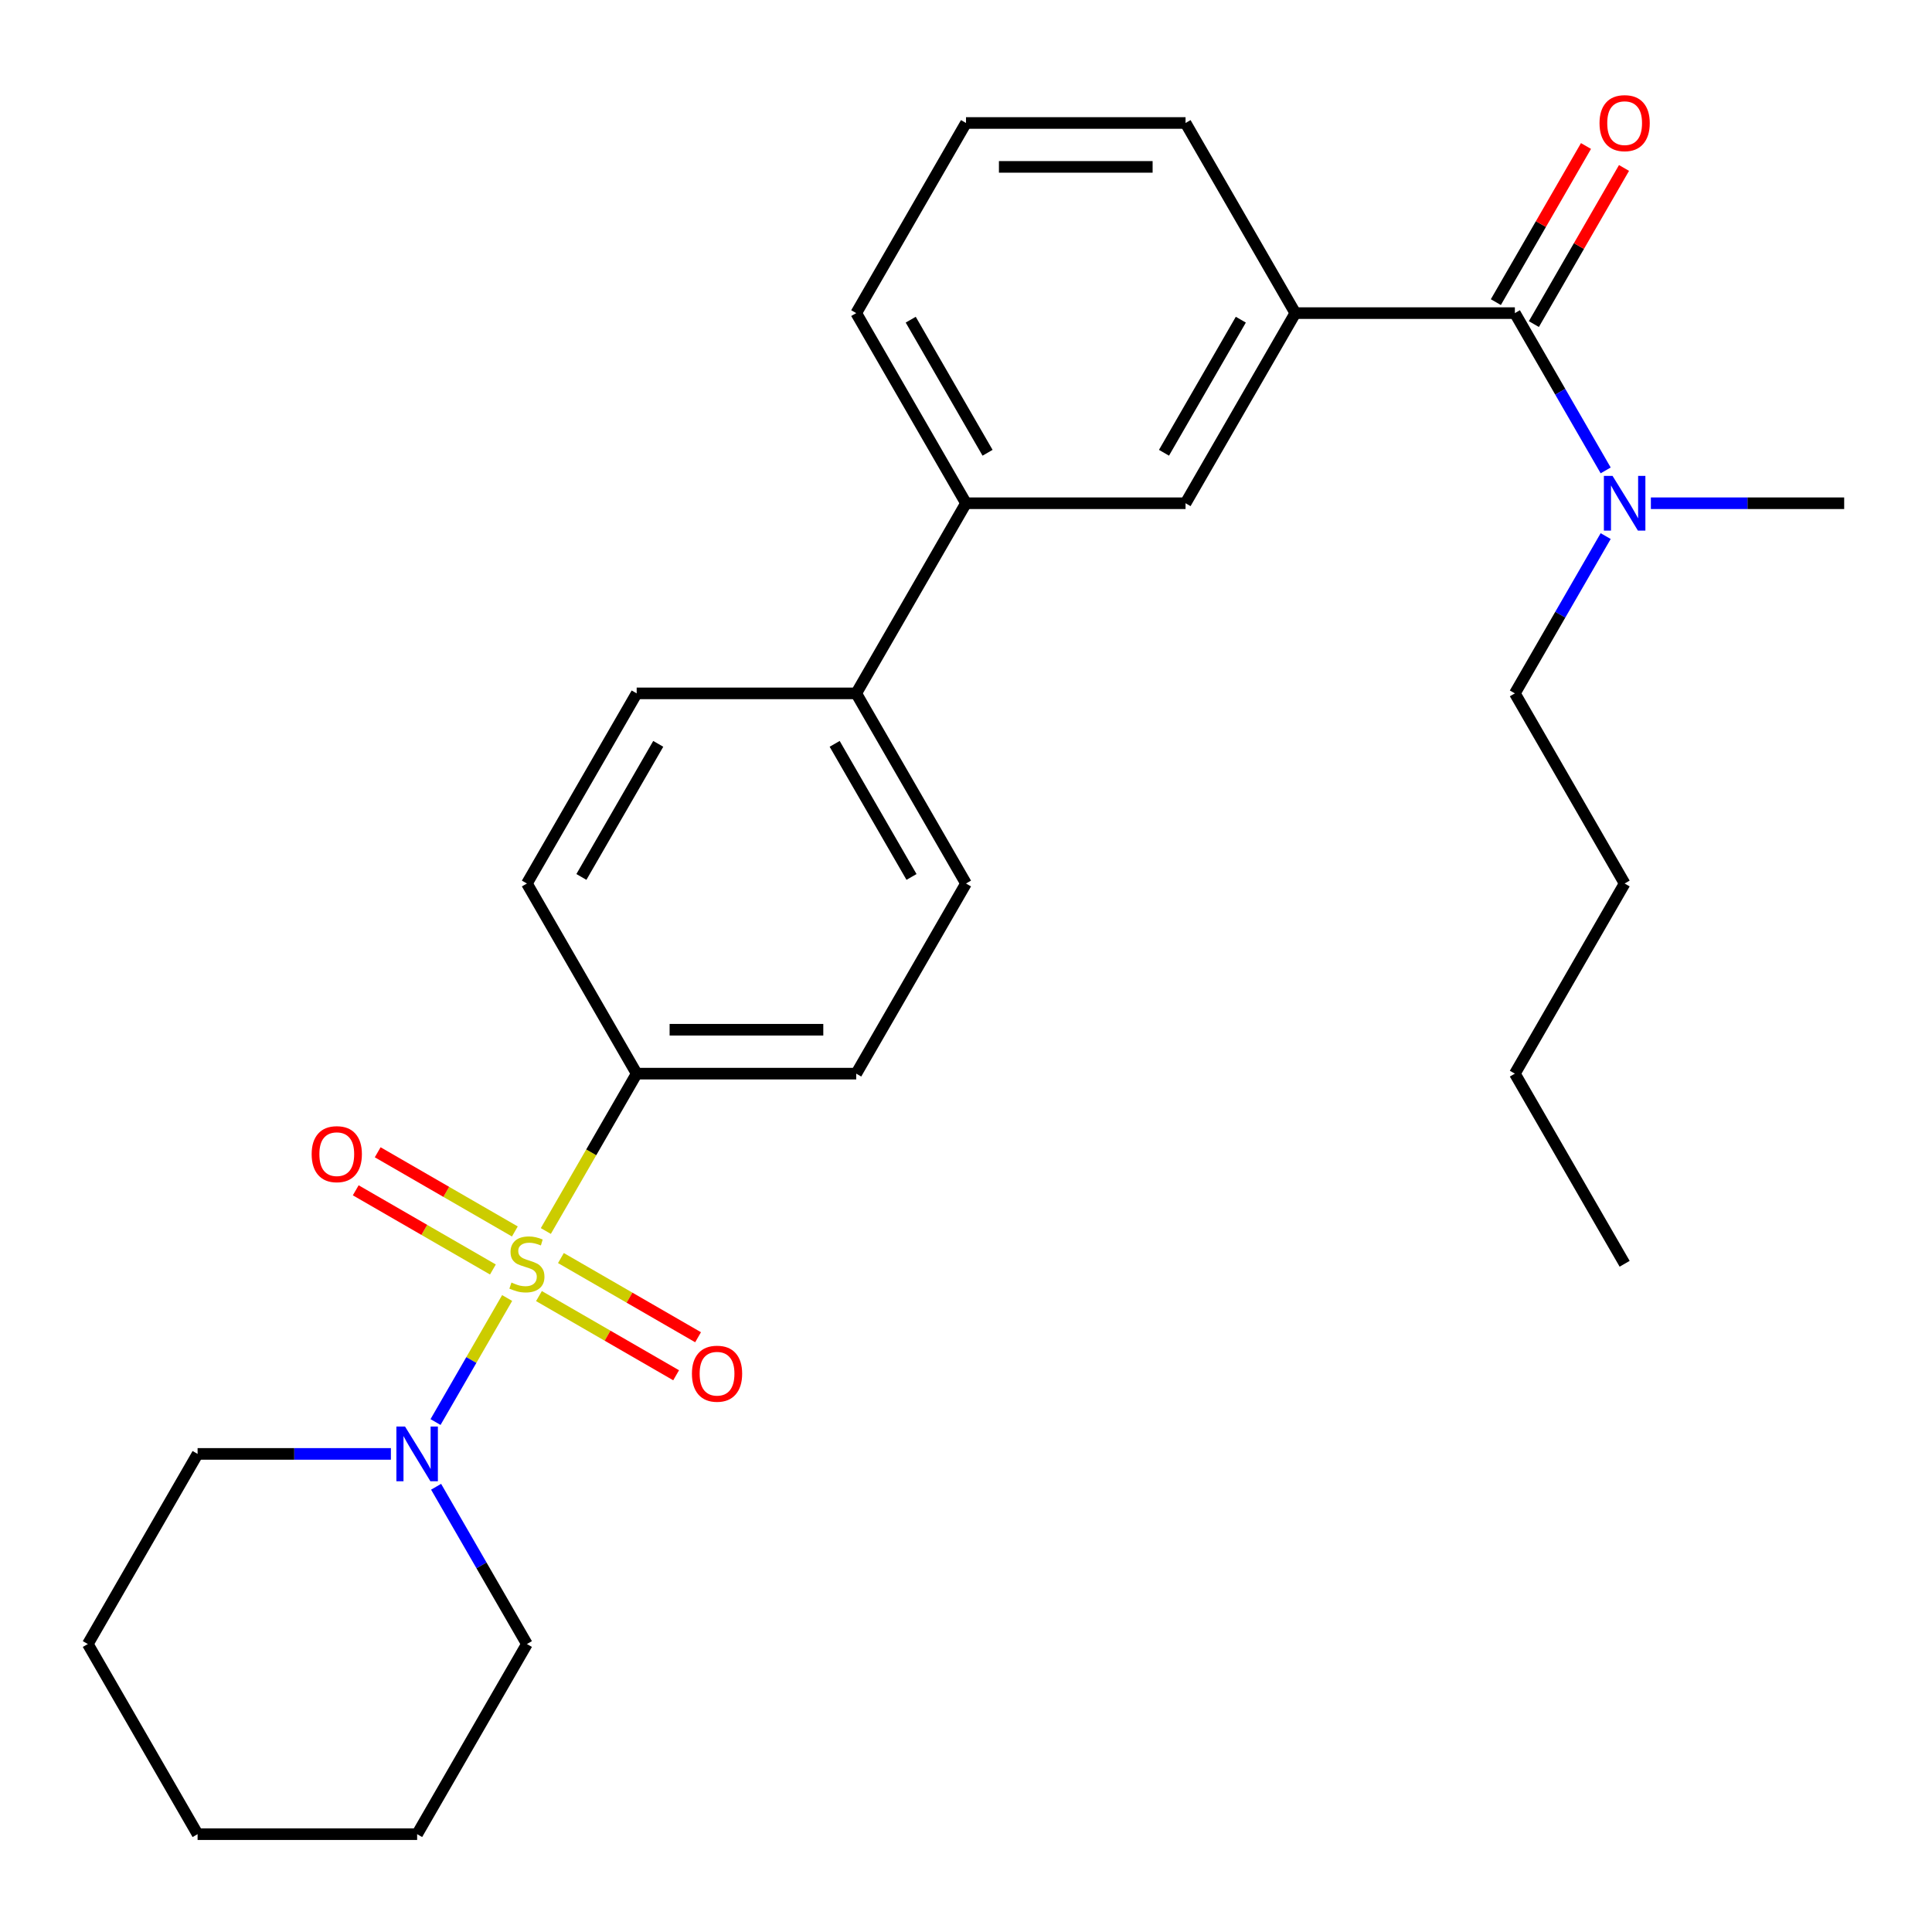 <?xml version='1.0' encoding='iso-8859-1'?>
<svg version='1.1' baseProfile='full'
              xmlns='http://www.w3.org/2000/svg'
                      xmlns:rdkit='http://www.rdkit.org/xml'
                      xmlns:xlink='http://www.w3.org/1999/xlink'
                  xml:space='preserve'
width='1000px' height='1000px' viewBox='0 0 1000 1000'>
<!-- END OF HEADER -->
<rect style='opacity:1.0;fill:#FFFFFF;stroke:none' width='1000' height='1000' x='0' y='0'> </rect>
<path class='bond-0' d='M 262.496,671.848 L 243.963,703.949' style='fill:none;fill-rule:evenodd;stroke:#CCCC00;stroke-width:6px;stroke-linecap:butt;stroke-linejoin:miter;stroke-opacity:1' />
<path class='bond-0' d='M 243.963,703.949 L 225.429,736.05' style='fill:none;fill-rule:evenodd;stroke:#0000FF;stroke-width:6px;stroke-linecap:butt;stroke-linejoin:miter;stroke-opacity:1' />
<path class='bond-3' d='M 282.52,637.166 L 306.033,596.441' style='fill:none;fill-rule:evenodd;stroke:#CCCC00;stroke-width:6px;stroke-linecap:butt;stroke-linejoin:miter;stroke-opacity:1' />
<path class='bond-3' d='M 306.033,596.441 L 329.545,555.715' style='fill:none;fill-rule:evenodd;stroke:#000000;stroke-width:6px;stroke-linecap:butt;stroke-linejoin:miter;stroke-opacity:1' />
<path class='bond-4' d='M 266.488,637.403 L 230.991,616.909' style='fill:none;fill-rule:evenodd;stroke:#CCCC00;stroke-width:6px;stroke-linecap:butt;stroke-linejoin:miter;stroke-opacity:1' />
<path class='bond-4' d='M 230.991,616.909 L 195.494,596.415' style='fill:none;fill-rule:evenodd;stroke:#FF0000;stroke-width:6px;stroke-linecap:butt;stroke-linejoin:miter;stroke-opacity:1' />
<path class='bond-4' d='M 255.125,657.086 L 219.627,636.591' style='fill:none;fill-rule:evenodd;stroke:#CCCC00;stroke-width:6px;stroke-linecap:butt;stroke-linejoin:miter;stroke-opacity:1' />
<path class='bond-4' d='M 219.627,636.591 L 184.13,616.097' style='fill:none;fill-rule:evenodd;stroke:#FF0000;stroke-width:6px;stroke-linecap:butt;stroke-linejoin:miter;stroke-opacity:1' />
<path class='bond-5' d='M 278.966,670.851 L 314.464,691.345' style='fill:none;fill-rule:evenodd;stroke:#CCCC00;stroke-width:6px;stroke-linecap:butt;stroke-linejoin:miter;stroke-opacity:1' />
<path class='bond-5' d='M 314.464,691.345 L 349.961,711.839' style='fill:none;fill-rule:evenodd;stroke:#FF0000;stroke-width:6px;stroke-linecap:butt;stroke-linejoin:miter;stroke-opacity:1' />
<path class='bond-5' d='M 290.33,651.168 L 325.827,671.663' style='fill:none;fill-rule:evenodd;stroke:#CCCC00;stroke-width:6px;stroke-linecap:butt;stroke-linejoin:miter;stroke-opacity:1' />
<path class='bond-5' d='M 325.827,671.663 L 361.324,692.157' style='fill:none;fill-rule:evenodd;stroke:#FF0000;stroke-width:6px;stroke-linecap:butt;stroke-linejoin:miter;stroke-opacity:1' />
<path class='bond-15' d='M 202.328,752.539 L 152.3,752.539' style='fill:none;fill-rule:evenodd;stroke:#0000FF;stroke-width:6px;stroke-linecap:butt;stroke-linejoin:miter;stroke-opacity:1' />
<path class='bond-15' d='M 152.3,752.539 L 102.273,752.539' style='fill:none;fill-rule:evenodd;stroke:#000000;stroke-width:6px;stroke-linecap:butt;stroke-linejoin:miter;stroke-opacity:1' />
<path class='bond-16' d='M 225.725,769.54 L 249.226,810.245' style='fill:none;fill-rule:evenodd;stroke:#0000FF;stroke-width:6px;stroke-linecap:butt;stroke-linejoin:miter;stroke-opacity:1' />
<path class='bond-16' d='M 249.226,810.245 L 272.727,850.951' style='fill:none;fill-rule:evenodd;stroke:#000000;stroke-width:6px;stroke-linecap:butt;stroke-linejoin:miter;stroke-opacity:1' />
<path class='bond-1' d='M 784.091,162.067 L 670.455,162.067' style='fill:none;fill-rule:evenodd;stroke:#000000;stroke-width:6px;stroke-linecap:butt;stroke-linejoin:miter;stroke-opacity:1' />
<path class='bond-8' d='M 784.091,162.067 L 807.592,202.773' style='fill:none;fill-rule:evenodd;stroke:#000000;stroke-width:6px;stroke-linecap:butt;stroke-linejoin:miter;stroke-opacity:1' />
<path class='bond-8' d='M 807.592,202.773 L 831.094,243.478' style='fill:none;fill-rule:evenodd;stroke:#0000FF;stroke-width:6px;stroke-linecap:butt;stroke-linejoin:miter;stroke-opacity:1' />
<path class='bond-10' d='M 793.932,167.749 L 817.26,127.343' style='fill:none;fill-rule:evenodd;stroke:#000000;stroke-width:6px;stroke-linecap:butt;stroke-linejoin:miter;stroke-opacity:1' />
<path class='bond-10' d='M 817.26,127.343 L 840.588,86.938' style='fill:none;fill-rule:evenodd;stroke:#FF0000;stroke-width:6px;stroke-linecap:butt;stroke-linejoin:miter;stroke-opacity:1' />
<path class='bond-10' d='M 774.25,156.385 L 797.578,115.98' style='fill:none;fill-rule:evenodd;stroke:#000000;stroke-width:6px;stroke-linecap:butt;stroke-linejoin:miter;stroke-opacity:1' />
<path class='bond-10' d='M 797.578,115.98 L 820.906,75.574' style='fill:none;fill-rule:evenodd;stroke:#FF0000;stroke-width:6px;stroke-linecap:butt;stroke-linejoin:miter;stroke-opacity:1' />
<path class='bond-2' d='M 670.455,162.067 L 613.636,260.479' style='fill:none;fill-rule:evenodd;stroke:#000000;stroke-width:6px;stroke-linecap:butt;stroke-linejoin:miter;stroke-opacity:1' />
<path class='bond-2' d='M 642.249,165.465 L 602.477,234.354' style='fill:none;fill-rule:evenodd;stroke:#000000;stroke-width:6px;stroke-linecap:butt;stroke-linejoin:miter;stroke-opacity:1' />
<path class='bond-30' d='M 670.455,162.067 L 613.636,63.655' style='fill:none;fill-rule:evenodd;stroke:#000000;stroke-width:6px;stroke-linecap:butt;stroke-linejoin:miter;stroke-opacity:1' />
<path class='bond-11' d='M 329.545,555.715 L 443.182,555.715' style='fill:none;fill-rule:evenodd;stroke:#000000;stroke-width:6px;stroke-linecap:butt;stroke-linejoin:miter;stroke-opacity:1' />
<path class='bond-11' d='M 346.591,532.988 L 426.136,532.988' style='fill:none;fill-rule:evenodd;stroke:#000000;stroke-width:6px;stroke-linecap:butt;stroke-linejoin:miter;stroke-opacity:1' />
<path class='bond-12' d='M 329.545,555.715 L 272.727,457.303' style='fill:none;fill-rule:evenodd;stroke:#000000;stroke-width:6px;stroke-linecap:butt;stroke-linejoin:miter;stroke-opacity:1' />
<path class='bond-6' d='M 613.636,260.479 L 500,260.479' style='fill:none;fill-rule:evenodd;stroke:#000000;stroke-width:6px;stroke-linecap:butt;stroke-linejoin:miter;stroke-opacity:1' />
<path class='bond-7' d='M 500,260.479 L 443.182,358.891' style='fill:none;fill-rule:evenodd;stroke:#000000;stroke-width:6px;stroke-linecap:butt;stroke-linejoin:miter;stroke-opacity:1' />
<path class='bond-18' d='M 500,260.479 L 443.182,162.067' style='fill:none;fill-rule:evenodd;stroke:#000000;stroke-width:6px;stroke-linecap:butt;stroke-linejoin:miter;stroke-opacity:1' />
<path class='bond-18' d='M 511.16,234.354 L 471.387,165.465' style='fill:none;fill-rule:evenodd;stroke:#000000;stroke-width:6px;stroke-linecap:butt;stroke-linejoin:miter;stroke-opacity:1' />
<path class='bond-20' d='M 831.094,277.48 L 807.592,318.186' style='fill:none;fill-rule:evenodd;stroke:#0000FF;stroke-width:6px;stroke-linecap:butt;stroke-linejoin:miter;stroke-opacity:1' />
<path class='bond-20' d='M 807.592,318.186 L 784.091,358.891' style='fill:none;fill-rule:evenodd;stroke:#000000;stroke-width:6px;stroke-linecap:butt;stroke-linejoin:miter;stroke-opacity:1' />
<path class='bond-21' d='M 854.49,260.479 L 904.518,260.479' style='fill:none;fill-rule:evenodd;stroke:#0000FF;stroke-width:6px;stroke-linecap:butt;stroke-linejoin:miter;stroke-opacity:1' />
<path class='bond-21' d='M 904.518,260.479 L 954.545,260.479' style='fill:none;fill-rule:evenodd;stroke:#000000;stroke-width:6px;stroke-linecap:butt;stroke-linejoin:miter;stroke-opacity:1' />
<path class='bond-9' d='M 443.182,358.891 L 329.545,358.891' style='fill:none;fill-rule:evenodd;stroke:#000000;stroke-width:6px;stroke-linecap:butt;stroke-linejoin:miter;stroke-opacity:1' />
<path class='bond-28' d='M 443.182,358.891 L 500,457.303' style='fill:none;fill-rule:evenodd;stroke:#000000;stroke-width:6px;stroke-linecap:butt;stroke-linejoin:miter;stroke-opacity:1' />
<path class='bond-28' d='M 432.022,385.017 L 471.795,453.905' style='fill:none;fill-rule:evenodd;stroke:#000000;stroke-width:6px;stroke-linecap:butt;stroke-linejoin:miter;stroke-opacity:1' />
<path class='bond-14' d='M 443.182,555.715 L 500,457.303' style='fill:none;fill-rule:evenodd;stroke:#000000;stroke-width:6px;stroke-linecap:butt;stroke-linejoin:miter;stroke-opacity:1' />
<path class='bond-13' d='M 272.727,457.303 L 329.545,358.891' style='fill:none;fill-rule:evenodd;stroke:#000000;stroke-width:6px;stroke-linecap:butt;stroke-linejoin:miter;stroke-opacity:1' />
<path class='bond-13' d='M 300.932,453.905 L 340.705,385.017' style='fill:none;fill-rule:evenodd;stroke:#000000;stroke-width:6px;stroke-linecap:butt;stroke-linejoin:miter;stroke-opacity:1' />
<path class='bond-25' d='M 102.273,752.539 L 45.455,850.951' style='fill:none;fill-rule:evenodd;stroke:#000000;stroke-width:6px;stroke-linecap:butt;stroke-linejoin:miter;stroke-opacity:1' />
<path class='bond-24' d='M 272.727,850.951 L 215.909,949.363' style='fill:none;fill-rule:evenodd;stroke:#000000;stroke-width:6px;stroke-linecap:butt;stroke-linejoin:miter;stroke-opacity:1' />
<path class='bond-17' d='M 613.636,63.655 L 500,63.655' style='fill:none;fill-rule:evenodd;stroke:#000000;stroke-width:6px;stroke-linecap:butt;stroke-linejoin:miter;stroke-opacity:1' />
<path class='bond-17' d='M 596.591,86.382 L 517.045,86.382' style='fill:none;fill-rule:evenodd;stroke:#000000;stroke-width:6px;stroke-linecap:butt;stroke-linejoin:miter;stroke-opacity:1' />
<path class='bond-19' d='M 443.182,162.067 L 500,63.655' style='fill:none;fill-rule:evenodd;stroke:#000000;stroke-width:6px;stroke-linecap:butt;stroke-linejoin:miter;stroke-opacity:1' />
<path class='bond-22' d='M 784.091,358.891 L 840.909,457.303' style='fill:none;fill-rule:evenodd;stroke:#000000;stroke-width:6px;stroke-linecap:butt;stroke-linejoin:miter;stroke-opacity:1' />
<path class='bond-23' d='M 840.909,457.303 L 784.091,555.715' style='fill:none;fill-rule:evenodd;stroke:#000000;stroke-width:6px;stroke-linecap:butt;stroke-linejoin:miter;stroke-opacity:1' />
<path class='bond-26' d='M 784.091,555.715 L 840.909,654.127' style='fill:none;fill-rule:evenodd;stroke:#000000;stroke-width:6px;stroke-linecap:butt;stroke-linejoin:miter;stroke-opacity:1' />
<path class='bond-27' d='M 215.909,949.363 L 102.273,949.363' style='fill:none;fill-rule:evenodd;stroke:#000000;stroke-width:6px;stroke-linecap:butt;stroke-linejoin:miter;stroke-opacity:1' />
<path class='bond-29' d='M 45.455,850.951 L 102.273,949.363' style='fill:none;fill-rule:evenodd;stroke:#000000;stroke-width:6px;stroke-linecap:butt;stroke-linejoin:miter;stroke-opacity:1' />
<path  class='atom-0' d='M 264.727 663.847
Q 265.047 663.967, 266.367 664.527
Q 267.687 665.087, 269.127 665.447
Q 270.607 665.767, 272.047 665.767
Q 274.727 665.767, 276.287 664.487
Q 277.847 663.167, 277.847 660.887
Q 277.847 659.327, 277.047 658.367
Q 276.287 657.407, 275.087 656.887
Q 273.887 656.367, 271.887 655.767
Q 269.367 655.007, 267.847 654.287
Q 266.367 653.567, 265.287 652.047
Q 264.247 650.527, 264.247 647.967
Q 264.247 644.407, 266.647 642.207
Q 269.087 640.007, 273.887 640.007
Q 277.167 640.007, 280.887 641.567
L 279.967 644.647
Q 276.567 643.247, 274.007 643.247
Q 271.247 643.247, 269.727 644.407
Q 268.207 645.527, 268.247 647.487
Q 268.247 649.007, 269.007 649.927
Q 269.807 650.847, 270.927 651.367
Q 272.087 651.887, 274.007 652.487
Q 276.567 653.287, 278.087 654.087
Q 279.607 654.887, 280.687 656.527
Q 281.807 658.127, 281.807 660.887
Q 281.807 664.807, 279.167 666.927
Q 276.567 669.007, 272.207 669.007
Q 269.687 669.007, 267.767 668.447
Q 265.887 667.927, 263.647 667.007
L 264.727 663.847
' fill='#CCCC00'/>
<path  class='atom-1' d='M 209.649 738.379
L 218.929 753.379
Q 219.849 754.859, 221.329 757.539
Q 222.809 760.219, 222.889 760.379
L 222.889 738.379
L 226.649 738.379
L 226.649 766.699
L 222.769 766.699
L 212.809 750.299
Q 211.649 748.379, 210.409 746.179
Q 209.209 743.979, 208.849 743.299
L 208.849 766.699
L 205.169 766.699
L 205.169 738.379
L 209.649 738.379
' fill='#0000FF'/>
<path  class='atom-5' d='M 161.315 597.389
Q 161.315 590.589, 164.675 586.789
Q 168.035 582.989, 174.315 582.989
Q 180.595 582.989, 183.955 586.789
Q 187.315 590.589, 187.315 597.389
Q 187.315 604.269, 183.915 608.189
Q 180.515 612.069, 174.315 612.069
Q 168.075 612.069, 164.675 608.189
Q 161.315 604.309, 161.315 597.389
M 174.315 608.869
Q 178.635 608.869, 180.955 605.989
Q 183.315 603.069, 183.315 597.389
Q 183.315 591.829, 180.955 589.029
Q 178.635 586.189, 174.315 586.189
Q 169.995 586.189, 167.635 588.989
Q 165.315 591.789, 165.315 597.389
Q 165.315 603.109, 167.635 605.989
Q 169.995 608.869, 174.315 608.869
' fill='#FF0000'/>
<path  class='atom-6' d='M 358.139 711.025
Q 358.139 704.225, 361.499 700.425
Q 364.859 696.625, 371.139 696.625
Q 377.419 696.625, 380.779 700.425
Q 384.139 704.225, 384.139 711.025
Q 384.139 717.905, 380.739 721.825
Q 377.339 725.705, 371.139 725.705
Q 364.899 725.705, 361.499 721.825
Q 358.139 717.945, 358.139 711.025
M 371.139 722.505
Q 375.459 722.505, 377.779 719.625
Q 380.139 716.705, 380.139 711.025
Q 380.139 705.465, 377.779 702.665
Q 375.459 699.825, 371.139 699.825
Q 366.819 699.825, 364.459 702.625
Q 362.139 705.425, 362.139 711.025
Q 362.139 716.745, 364.459 719.625
Q 366.819 722.505, 371.139 722.505
' fill='#FF0000'/>
<path  class='atom-9' d='M 834.649 246.319
L 843.929 261.319
Q 844.849 262.799, 846.329 265.479
Q 847.809 268.159, 847.889 268.319
L 847.889 246.319
L 851.649 246.319
L 851.649 274.639
L 847.769 274.639
L 837.809 258.239
Q 836.649 256.319, 835.409 254.119
Q 834.209 251.919, 833.849 251.239
L 833.849 274.639
L 830.169 274.639
L 830.169 246.319
L 834.649 246.319
' fill='#0000FF'/>
<path  class='atom-11' d='M 827.909 63.735
Q 827.909 56.935, 831.269 53.135
Q 834.629 49.335, 840.909 49.335
Q 847.189 49.335, 850.549 53.135
Q 853.909 56.935, 853.909 63.735
Q 853.909 70.615, 850.509 74.535
Q 847.109 78.415, 840.909 78.415
Q 834.669 78.415, 831.269 74.535
Q 827.909 70.655, 827.909 63.735
M 840.909 75.215
Q 845.229 75.215, 847.549 72.335
Q 849.909 69.415, 849.909 63.735
Q 849.909 58.175, 847.549 55.375
Q 845.229 52.535, 840.909 52.535
Q 836.589 52.535, 834.229 55.335
Q 831.909 58.135, 831.909 63.735
Q 831.909 69.455, 834.229 72.335
Q 836.589 75.215, 840.909 75.215
' fill='#FF0000'/>
</svg>
